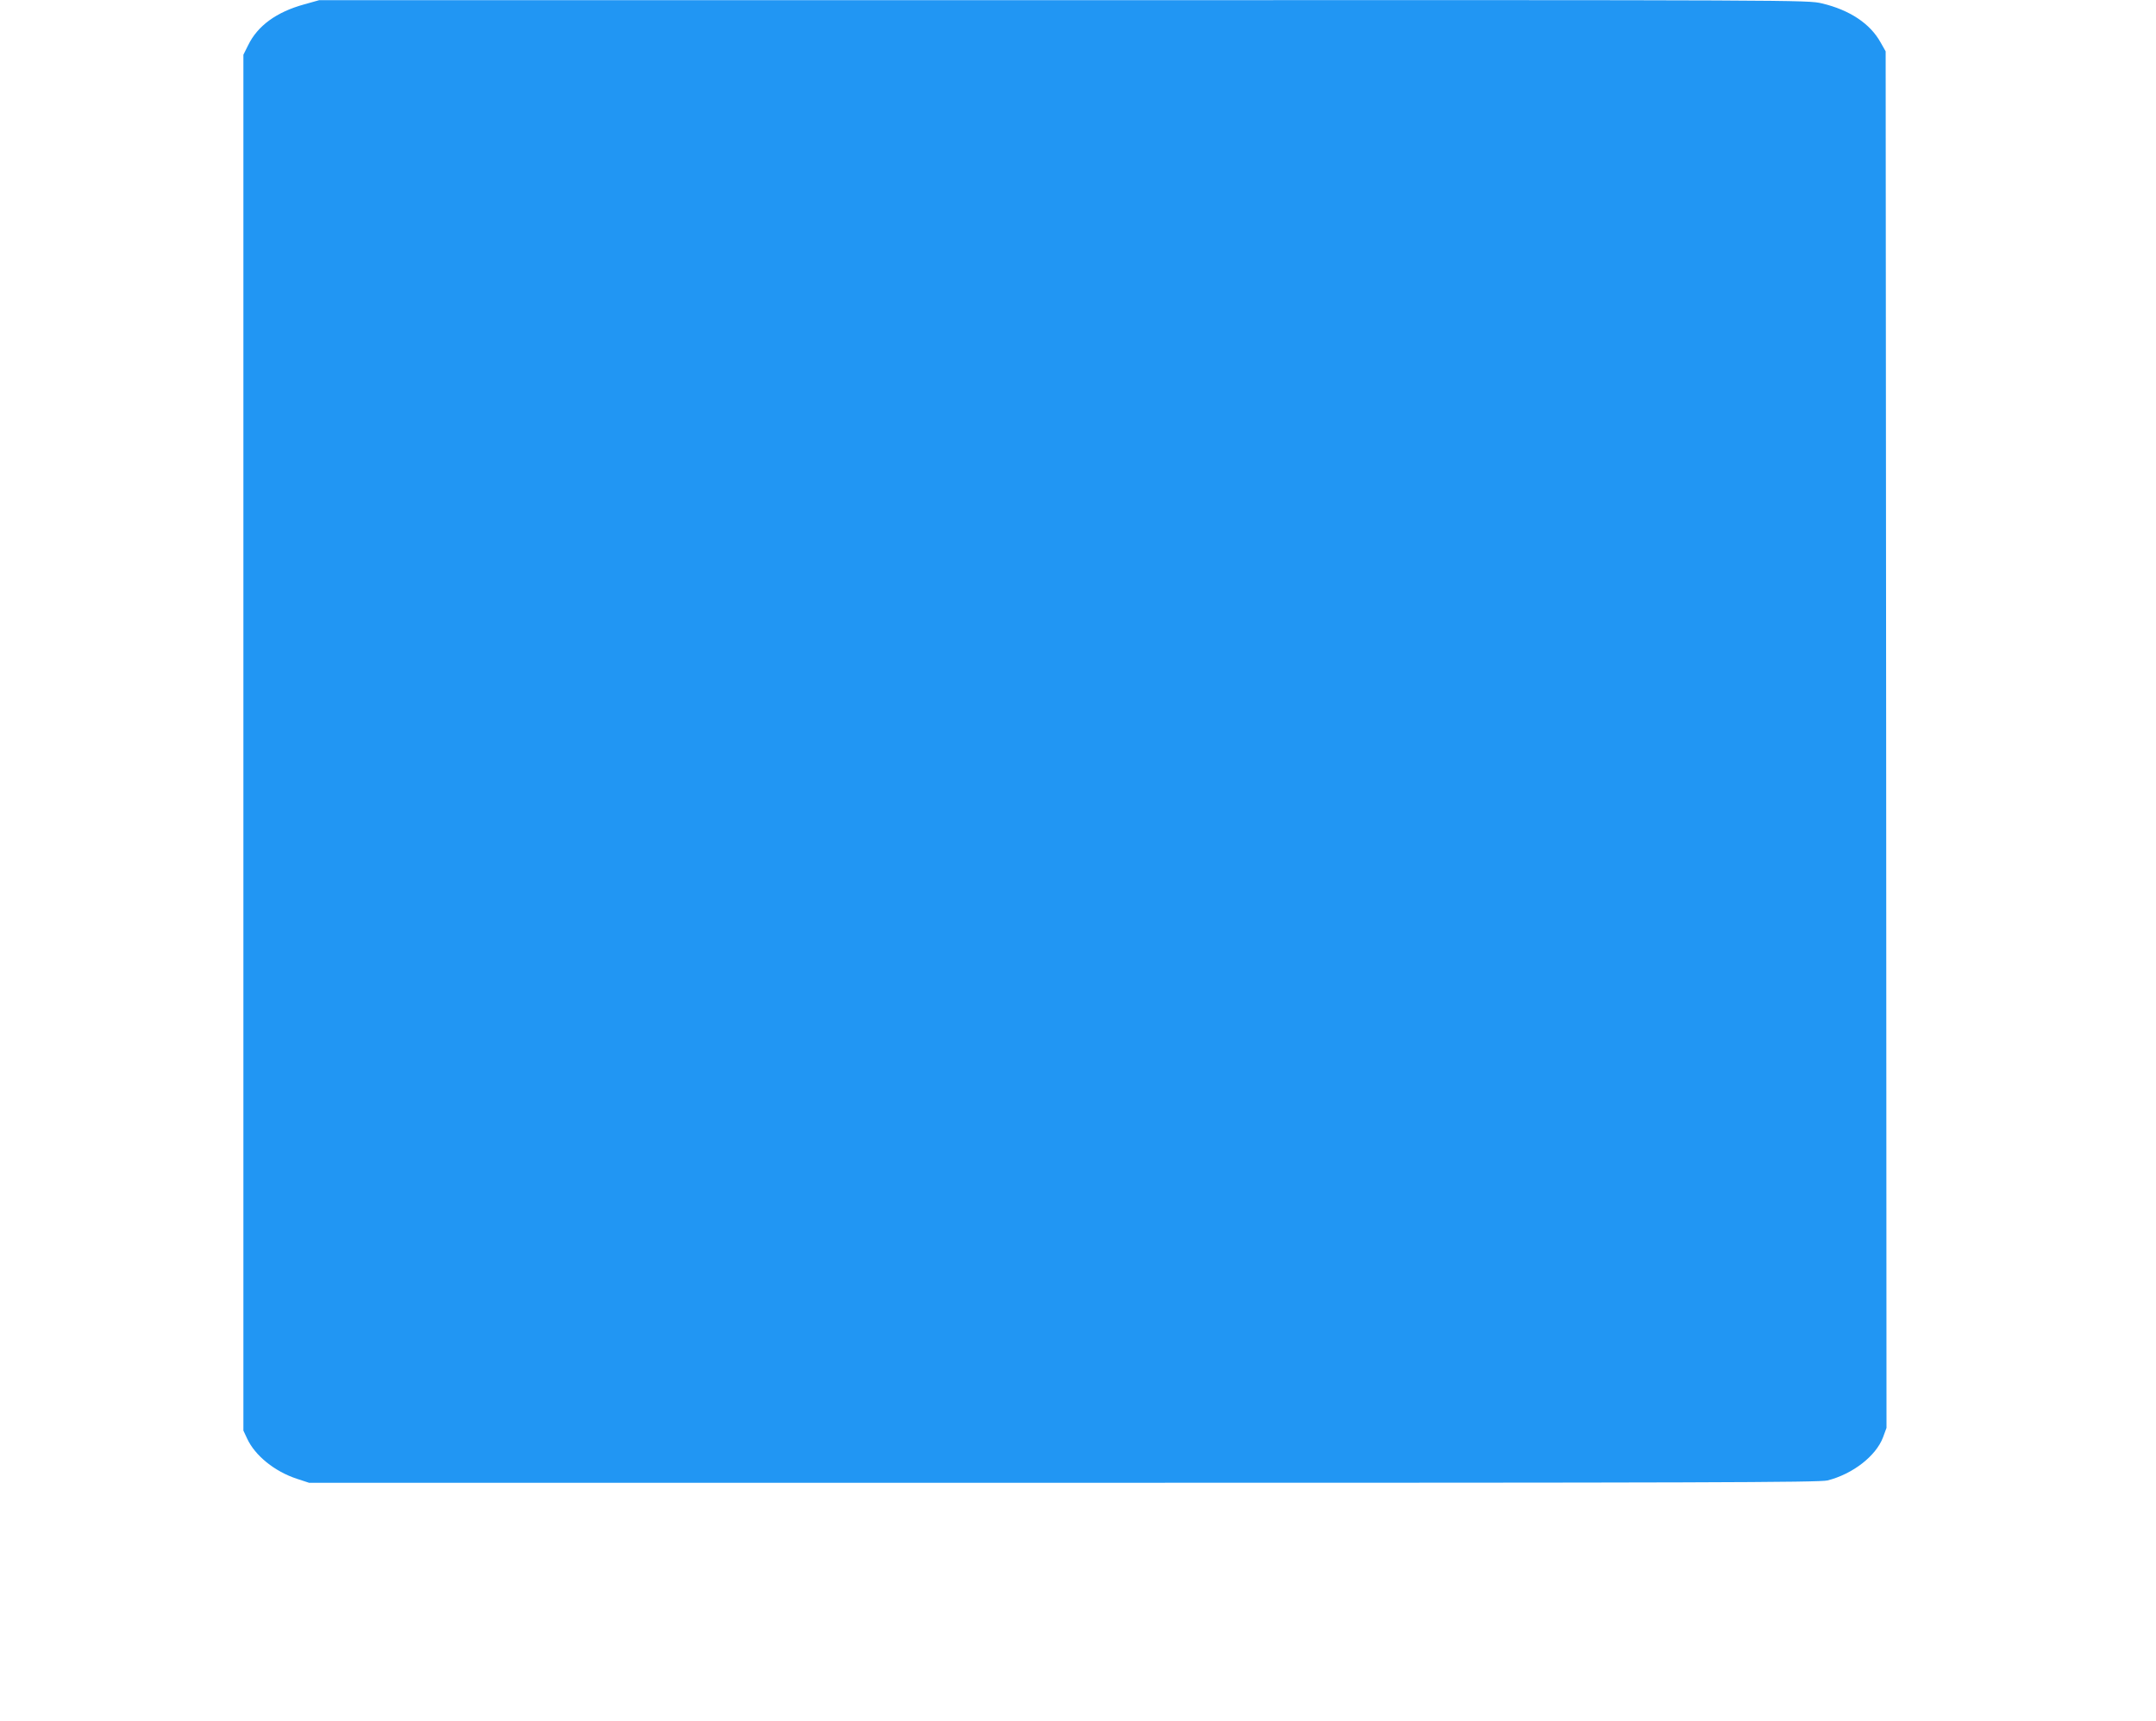 <?xml version="1.0" standalone="no"?>
<!DOCTYPE svg PUBLIC "-//W3C//DTD SVG 20010904//EN"
 "http://www.w3.org/TR/2001/REC-SVG-20010904/DTD/svg10.dtd">
<svg version="1.0" xmlns="http://www.w3.org/2000/svg"
 width="1280pt" height="1022pt" viewBox="0 0 1280 1022"
 preserveAspectRatio="xMidYMid meet">
<g transform="translate(0,1022) scale(0.1,-0.1)"
fill="#2196f3" stroke="none">
<path d="M1806 10194 c-164 -45 -277 -127 -333 -243 l-28 -56 0 -4085 0 -4085
22 -47 c47 -102 164 -196 295 -239 l73 -24 4480 0 c3788 0 4488 2 4535 14 150
38 287 145 329 255 l21 57 -2 4087 -3 4087 -30 53 c-62 112 -184 193 -349 232
-87 20 -98 20 -4504 19 l-4417 0 -89 -25z"/>
</g>
</svg>
